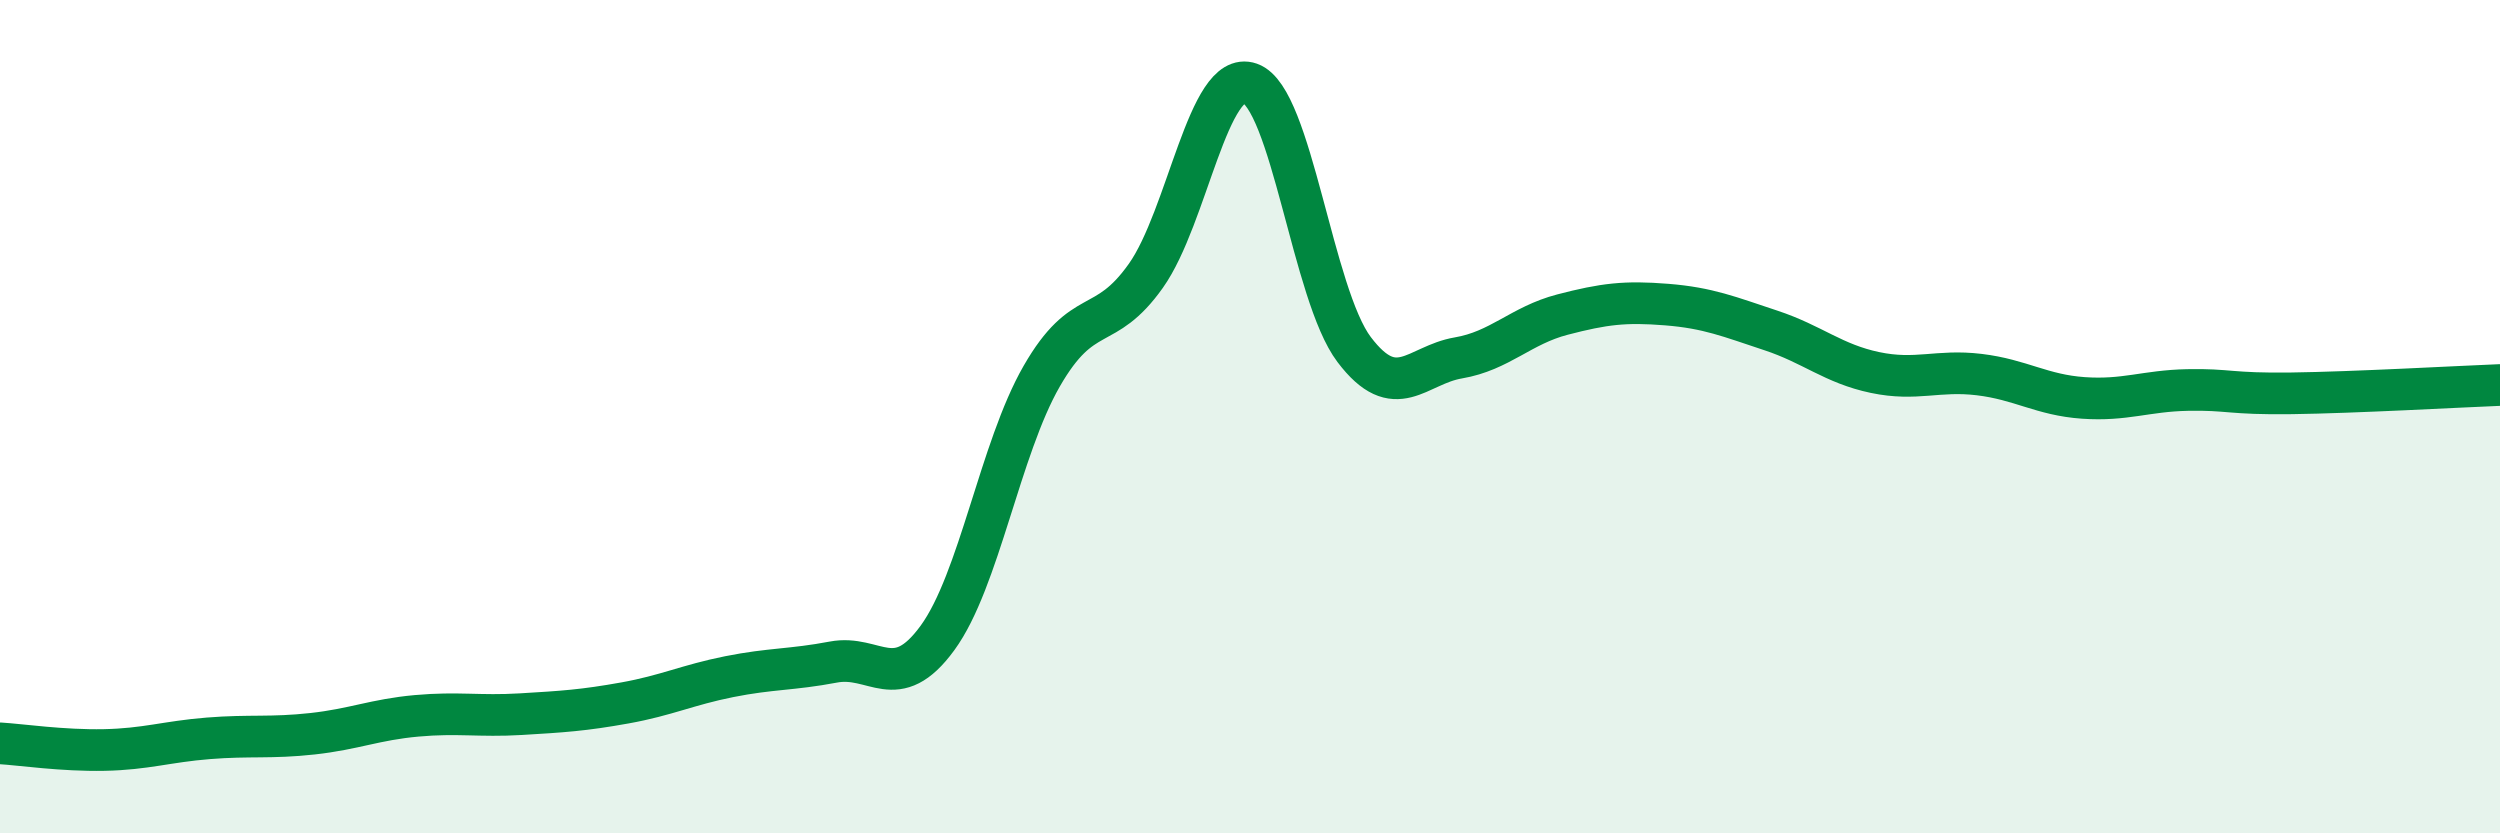 
    <svg width="60" height="20" viewBox="0 0 60 20" xmlns="http://www.w3.org/2000/svg">
      <path
        d="M 0,17.84 C 0.5,17.87 1.5,18.02 2.5,18 C 3.5,17.98 4,17.8 5,17.72 C 6,17.64 6.5,17.72 7.5,17.61 C 8.5,17.5 9,17.27 10,17.18 C 11,17.09 11.5,17.2 12.5,17.14 C 13.5,17.08 14,17.05 15,16.87 C 16,16.69 16.5,16.44 17.5,16.24 C 18.5,16.04 19,16.08 20,15.89 C 21,15.7 21.5,16.68 22.5,15.31 C 23.5,13.94 24,10.77 25,9.03 C 26,7.29 26.5,8.03 27.5,6.62 C 28.5,5.21 29,1.65 30,2 C 31,2.35 31.5,7.07 32.5,8.39 C 33.5,9.71 34,8.76 35,8.59 C 36,8.42 36.5,7.81 37.5,7.55 C 38.5,7.29 39,7.23 40,7.31 C 41,7.39 41.5,7.6 42.5,7.93 C 43.5,8.26 44,8.73 45,8.94 C 46,9.15 46.5,8.87 47.5,8.99 C 48.5,9.11 49,9.48 50,9.55 C 51,9.62 51.5,9.38 52.5,9.36 C 53.5,9.34 53.5,9.46 55,9.44 C 56.5,9.42 59,9.28 60,9.24L60 20L0 20Z"
        fill="#008740"
        opacity="0.1"
        stroke-linecap="round"
        stroke-linejoin="round"
      />
      <path
        d="M 0,17.84 C 0.5,17.87 1.5,18.02 2.5,18 C 3.5,17.98 4,17.8 5,17.72 C 6,17.64 6.5,17.72 7.5,17.61 C 8.5,17.5 9,17.27 10,17.18 C 11,17.09 11.5,17.2 12.5,17.14 C 13.5,17.08 14,17.05 15,16.87 C 16,16.69 16.5,16.44 17.5,16.24 C 18.5,16.04 19,16.08 20,15.89 C 21,15.7 21.5,16.68 22.5,15.31 C 23.5,13.94 24,10.77 25,9.03 C 26,7.29 26.5,8.03 27.5,6.62 C 28.5,5.21 29,1.65 30,2 C 31,2.35 31.5,7.07 32.5,8.39 C 33.5,9.71 34,8.76 35,8.59 C 36,8.42 36.5,7.81 37.5,7.55 C 38.5,7.29 39,7.23 40,7.31 C 41,7.39 41.5,7.6 42.5,7.93 C 43.5,8.26 44,8.73 45,8.94 C 46,9.15 46.5,8.87 47.5,8.99 C 48.5,9.11 49,9.48 50,9.55 C 51,9.62 51.5,9.38 52.5,9.36 C 53.5,9.34 53.5,9.46 55,9.44 C 56.5,9.42 59,9.28 60,9.24"
        stroke="#008740"
        stroke-width="1"
        fill="none"
        stroke-linecap="round"
        stroke-linejoin="round"
      />
    </svg>
  